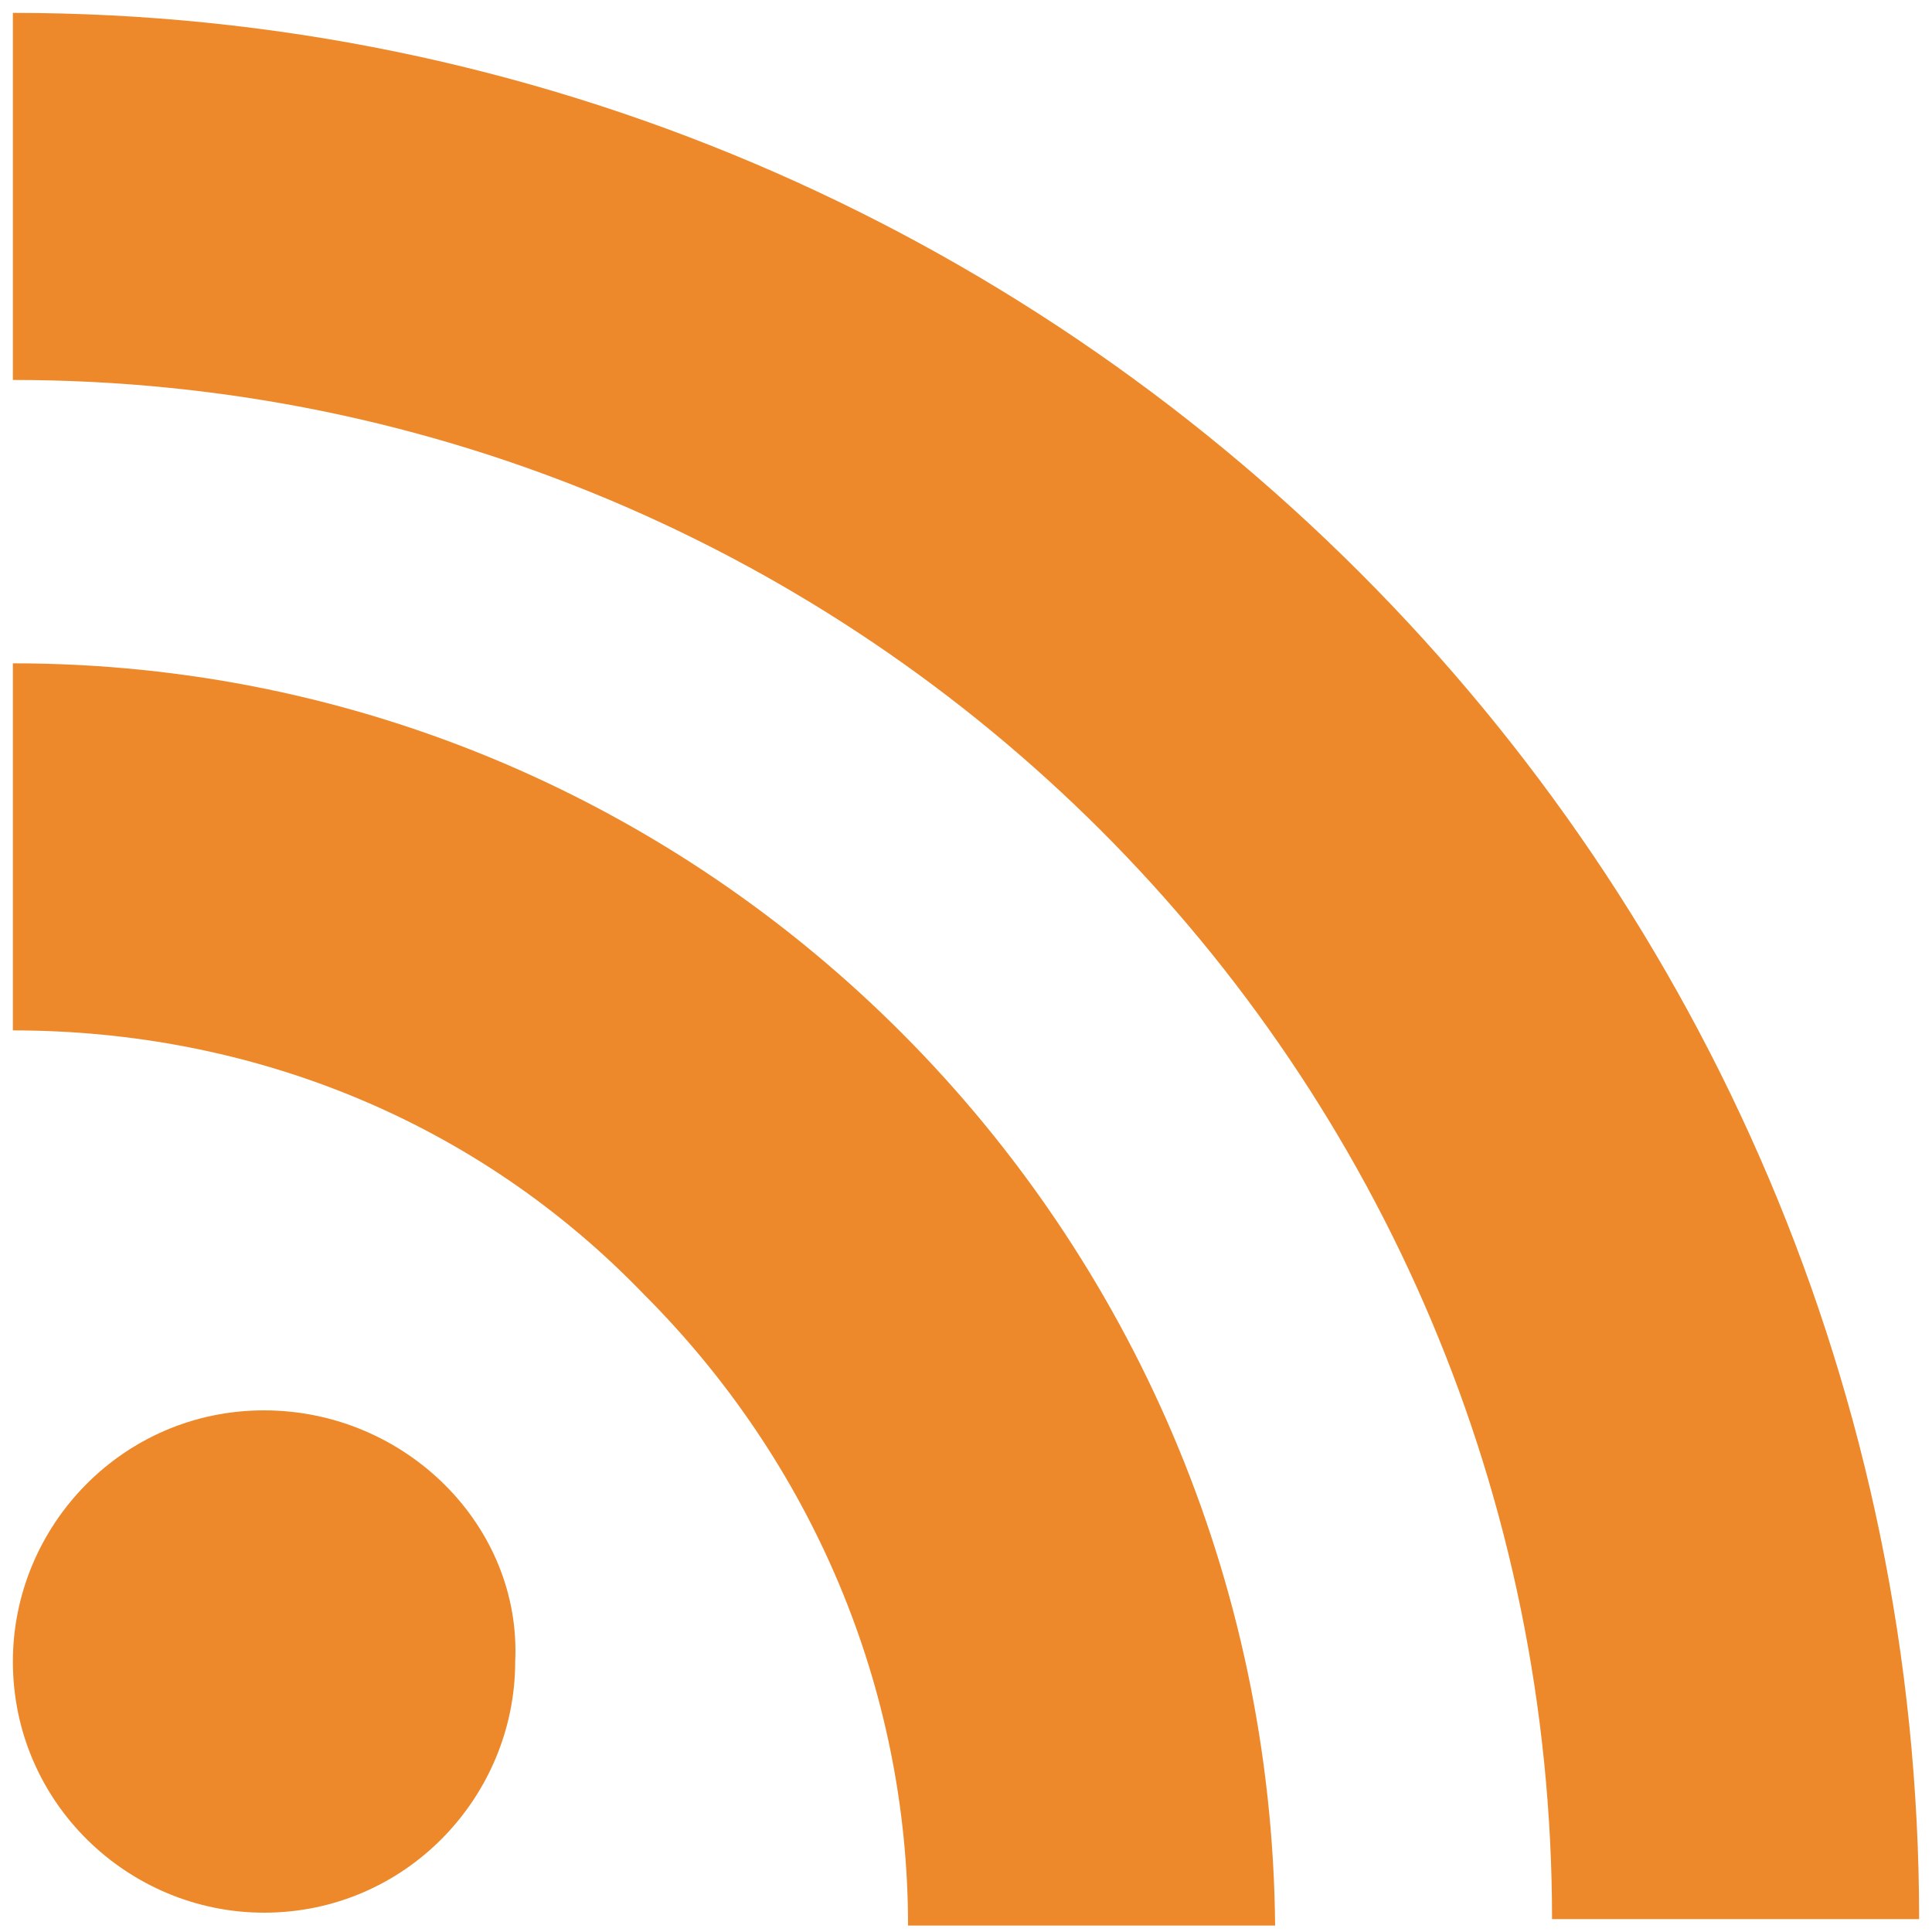 <?xml version="1.0" encoding="UTF-8" standalone="no"?>
<svg
   xmlns:dc="http://purl.org/dc/elements/1.1/"
   xmlns:cc="http://creativecommons.org/ns#"
   xmlns:rdf="http://www.w3.org/1999/02/22-rdf-syntax-ns#"
   xmlns:svg="http://www.w3.org/2000/svg"
   xmlns="http://www.w3.org/2000/svg"
   xml:space="preserve"
   enable-background="new -232 486.3 30 30"
   viewBox="-232 486.3 30 30"
   y="0px"
   x="0px"
   id="Capa_1"
   version="1.1"><defs
     id="defs9" /><g
     id="g4"><path
       id="path2"
       d="M-227.9,508.2c-2.2,0-3.9,1.8-3.9,3.9c0,2.2,1.8,3.9,3.9,3.9c2.2,0,3.9-1.8,3.9-3.9   C-223.9,510-225.7,508.2-227.9,508.2z M-231.8,496.6v5.7c3.7,0,7.2,1.4,9.8,4.1c2.6,2.6,4.1,6.1,4.1,9.8h5.7   C-212.3,505.4-221,496.6-231.8,496.6z M-231.8,486.5v5.7c13.2,0,23.9,10.7,23.9,23.9h5.7C-202.2,499.8-215.5,486.5-231.8,486.5z"
       fill="#ED892B" /></g></svg>
